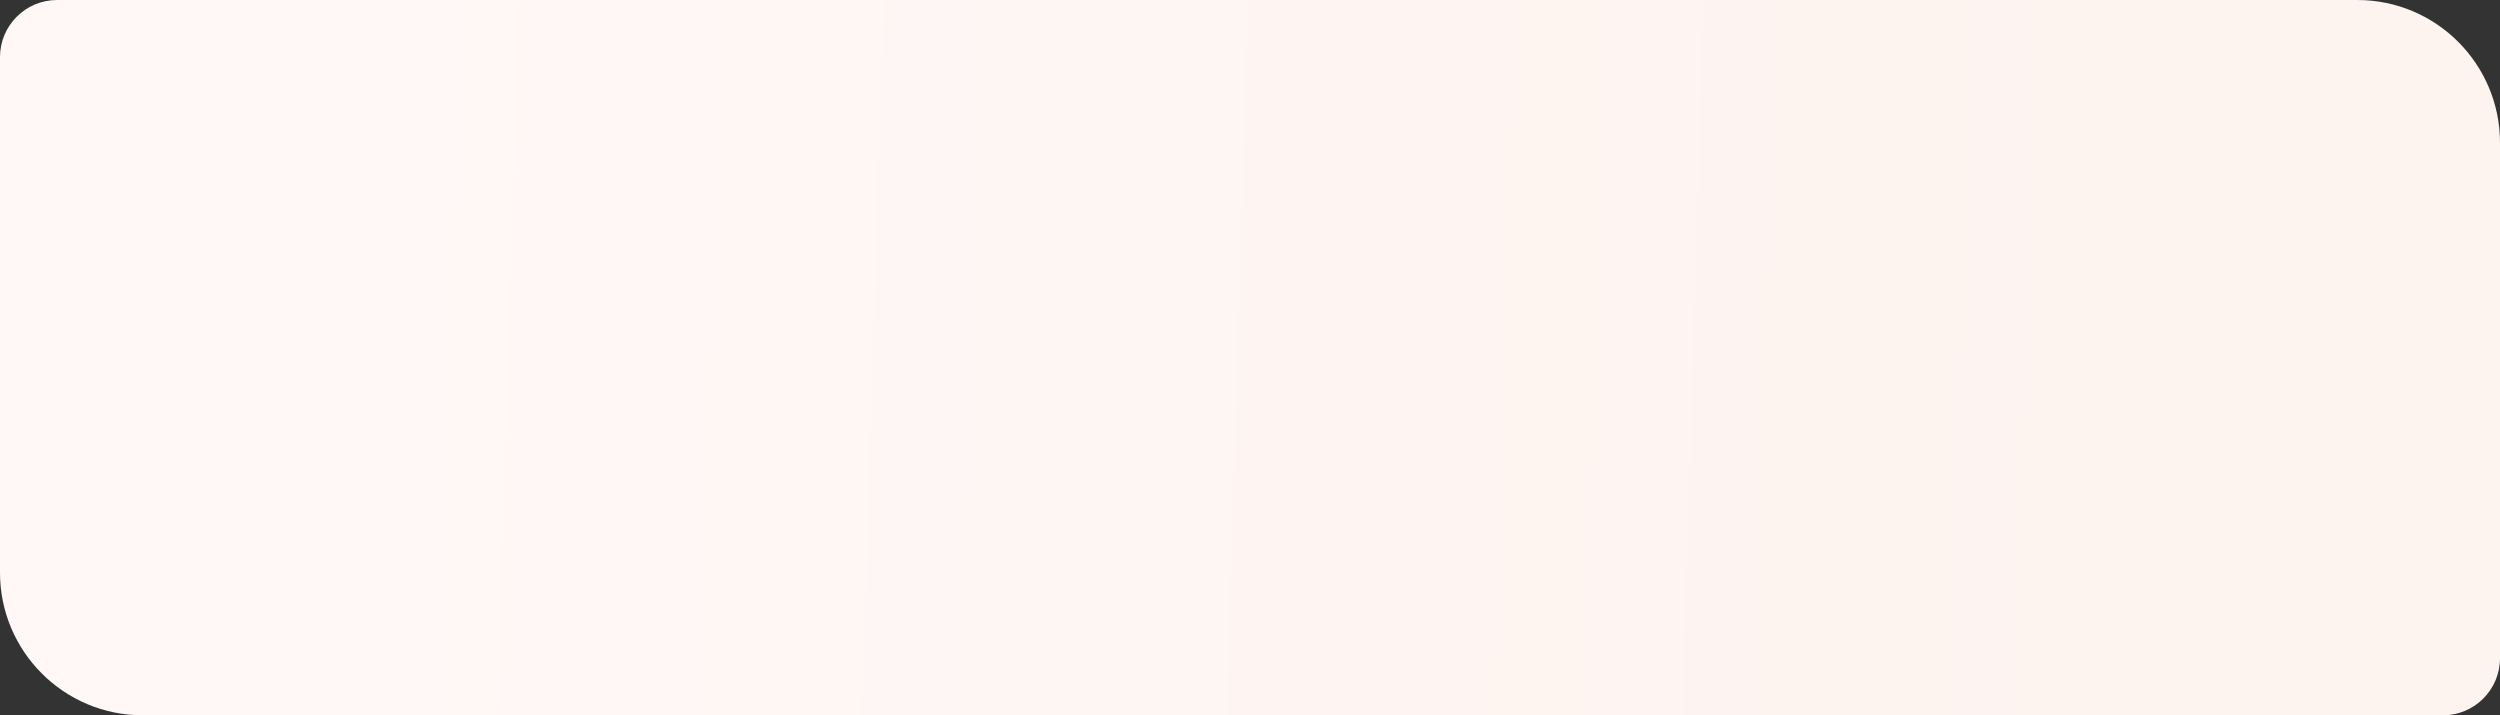 <?xml version="1.0" encoding="UTF-8"?> <svg xmlns="http://www.w3.org/2000/svg" width="3502" height="1002" viewBox="0 0 3502 1002" fill="none"><rect x="0" y="0" width="3502" height="1002" fill="#333333" stroke="none"/> <path d="M3502 200C3502 89.543 3412.46 0 3302 0H80C35.817 0 0 35.817 0 80V802C0 912.457 89.543 1002 200 1002H3422C3466.18 1002 3502 966.183 3502 922V200Z" fill="url(#paint0_linear_318_6)"></path> <defs> <linearGradient id="paint0_linear_318_6" x1="458.5" y1="424.5" x2="3009.5" y2="501" gradientUnits="userSpaceOnUse"> <stop stop-color="#FFF8F6"></stop> <stop offset="1" stop-color="#FDF3EF"></stop> </linearGradient> </defs> </svg> 